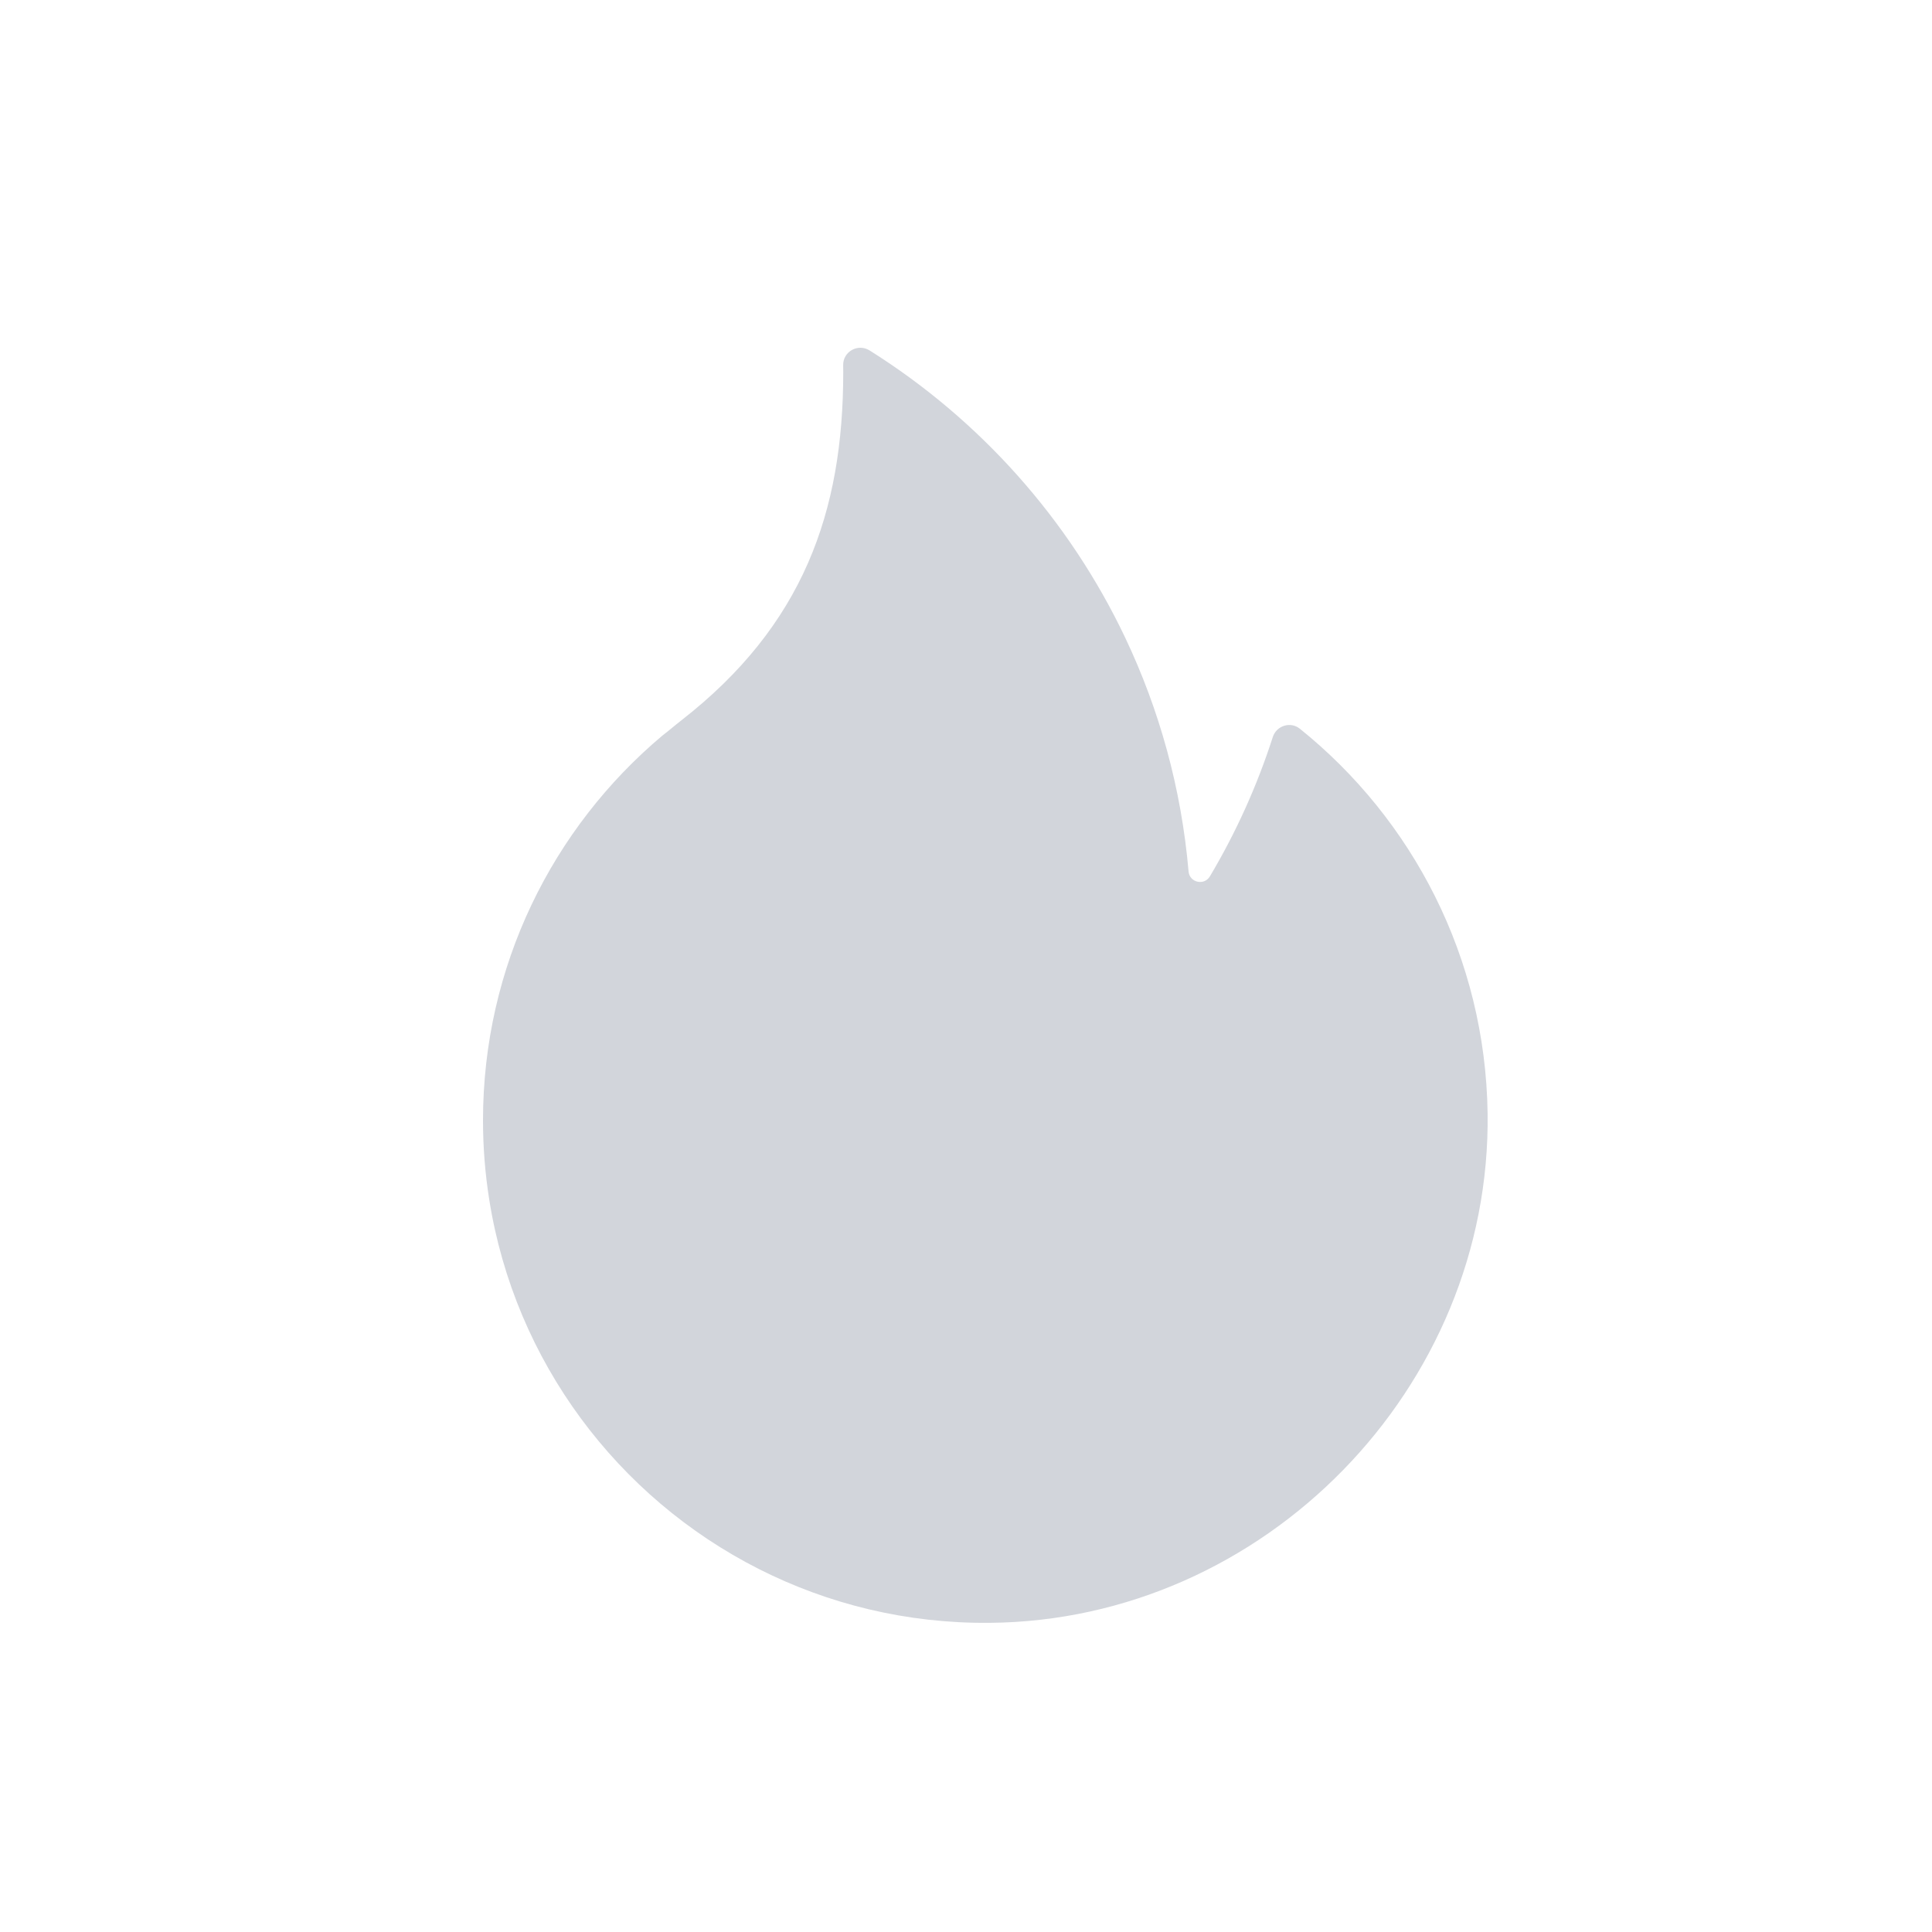 <svg width="50" height="50" viewBox="0 0 50 50" fill="none" xmlns="http://www.w3.org/2000/svg">
<path d="M32.94 19.074C32.531 20.345 31.983 21.552 31.313 22.679C31.166 22.927 30.785 22.842 30.76 22.554C30.574 20.405 30.004 18.365 29.121 16.505C27.666 13.441 25.359 10.861 22.506 9.07C22.206 8.881 21.815 9.097 21.821 9.452C21.823 9.511 21.823 9.571 21.823 9.63C21.823 13.251 20.787 16.189 17.623 18.651C17.46 18.777 17.305 18.914 17.14 19.039C14.304 21.424 12.5 25 12.5 28.997C12.5 29.696 12.556 30.381 12.662 31.05C13.326 35.235 15.986 38.756 19.637 40.605C21.43 41.513 23.462 42.019 25.613 41.999C32.72 41.938 38.6 35.914 38.499 28.807C38.441 24.785 36.558 21.206 33.641 18.86C33.398 18.664 33.035 18.779 32.94 19.074Z" fill="#D2D5DB"/>
</svg>
